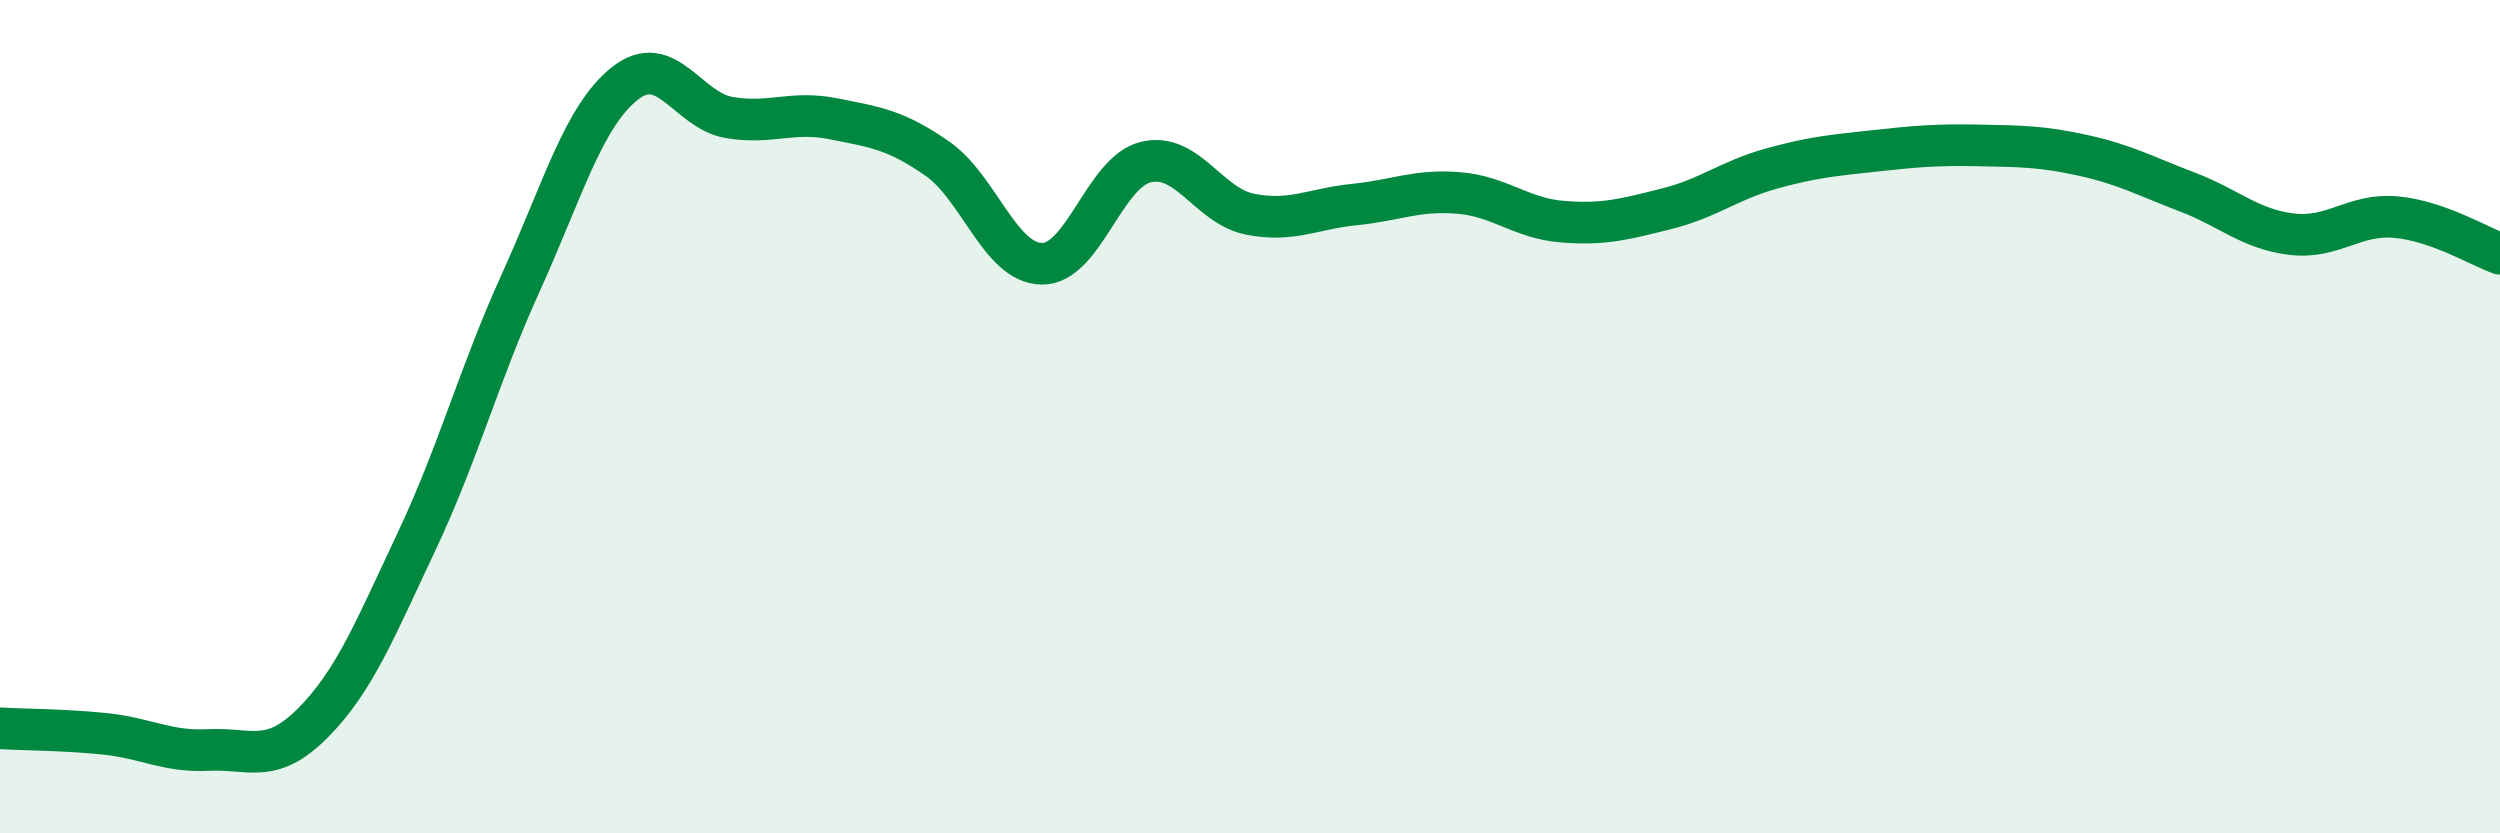 
    <svg width="60" height="20" viewBox="0 0 60 20" xmlns="http://www.w3.org/2000/svg">
      <path
        d="M 0,17.48 C 0.5,17.51 1.5,17.51 2.5,17.61 C 3.5,17.71 4,18.05 5,18 C 6,17.95 6.5,18.36 7.5,17.36 C 8.5,16.36 9,15.11 10,12.99 C 11,10.87 11.5,8.98 12.5,6.78 C 13.5,4.58 14,2.79 15,2 C 16,1.21 16.5,2.65 17.5,2.82 C 18.5,2.99 19,2.65 20,2.85 C 21,3.05 21.5,3.11 22.5,3.81 C 23.5,4.51 24,6.31 25,6.33 C 26,6.35 26.5,4.13 27.5,3.89 C 28.5,3.65 29,4.94 30,5.14 C 31,5.34 31.5,5.01 32.5,4.91 C 33.5,4.81 34,4.55 35,4.63 C 36,4.71 36.5,5.24 37.5,5.32 C 38.5,5.4 39,5.26 40,5.01 C 41,4.76 41.5,4.33 42.5,4.05 C 43.5,3.77 44,3.73 45,3.62 C 46,3.51 46.5,3.47 47.5,3.49 C 48.5,3.51 49,3.51 50,3.73 C 51,3.95 51.5,4.23 52.5,4.61 C 53.5,4.99 54,5.5 55,5.62 C 56,5.74 56.5,5.12 57.5,5.21 C 58.5,5.3 59.5,5.91 60,6.09L60 20L0 20Z"
        fill="#008740"
        opacity="0.1"
        stroke-linecap="round"
        stroke-linejoin="round"
      />
      <path
        d="M 0,17.48 C 0.5,17.51 1.5,17.51 2.5,17.61 C 3.5,17.71 4,18.05 5,18 C 6,17.95 6.5,18.36 7.5,17.36 C 8.5,16.36 9,15.11 10,12.99 C 11,10.87 11.5,8.98 12.5,6.78 C 13.5,4.58 14,2.79 15,2 C 16,1.21 16.5,2.65 17.5,2.82 C 18.5,2.99 19,2.65 20,2.85 C 21,3.05 21.5,3.11 22.5,3.81 C 23.5,4.51 24,6.31 25,6.33 C 26,6.35 26.5,4.13 27.5,3.89 C 28.5,3.65 29,4.94 30,5.14 C 31,5.34 31.5,5.01 32.5,4.91 C 33.5,4.81 34,4.55 35,4.63 C 36,4.71 36.5,5.24 37.5,5.32 C 38.5,5.4 39,5.26 40,5.01 C 41,4.76 41.5,4.33 42.5,4.05 C 43.5,3.77 44,3.73 45,3.62 C 46,3.51 46.5,3.47 47.5,3.49 C 48.5,3.51 49,3.51 50,3.73 C 51,3.95 51.5,4.23 52.5,4.61 C 53.5,4.99 54,5.5 55,5.62 C 56,5.74 56.5,5.12 57.5,5.21 C 58.5,5.3 59.5,5.91 60,6.09"
        stroke="#008740"
        stroke-width="1"
        fill="none"
        stroke-linecap="round"
        stroke-linejoin="round"
      />
    </svg>
  